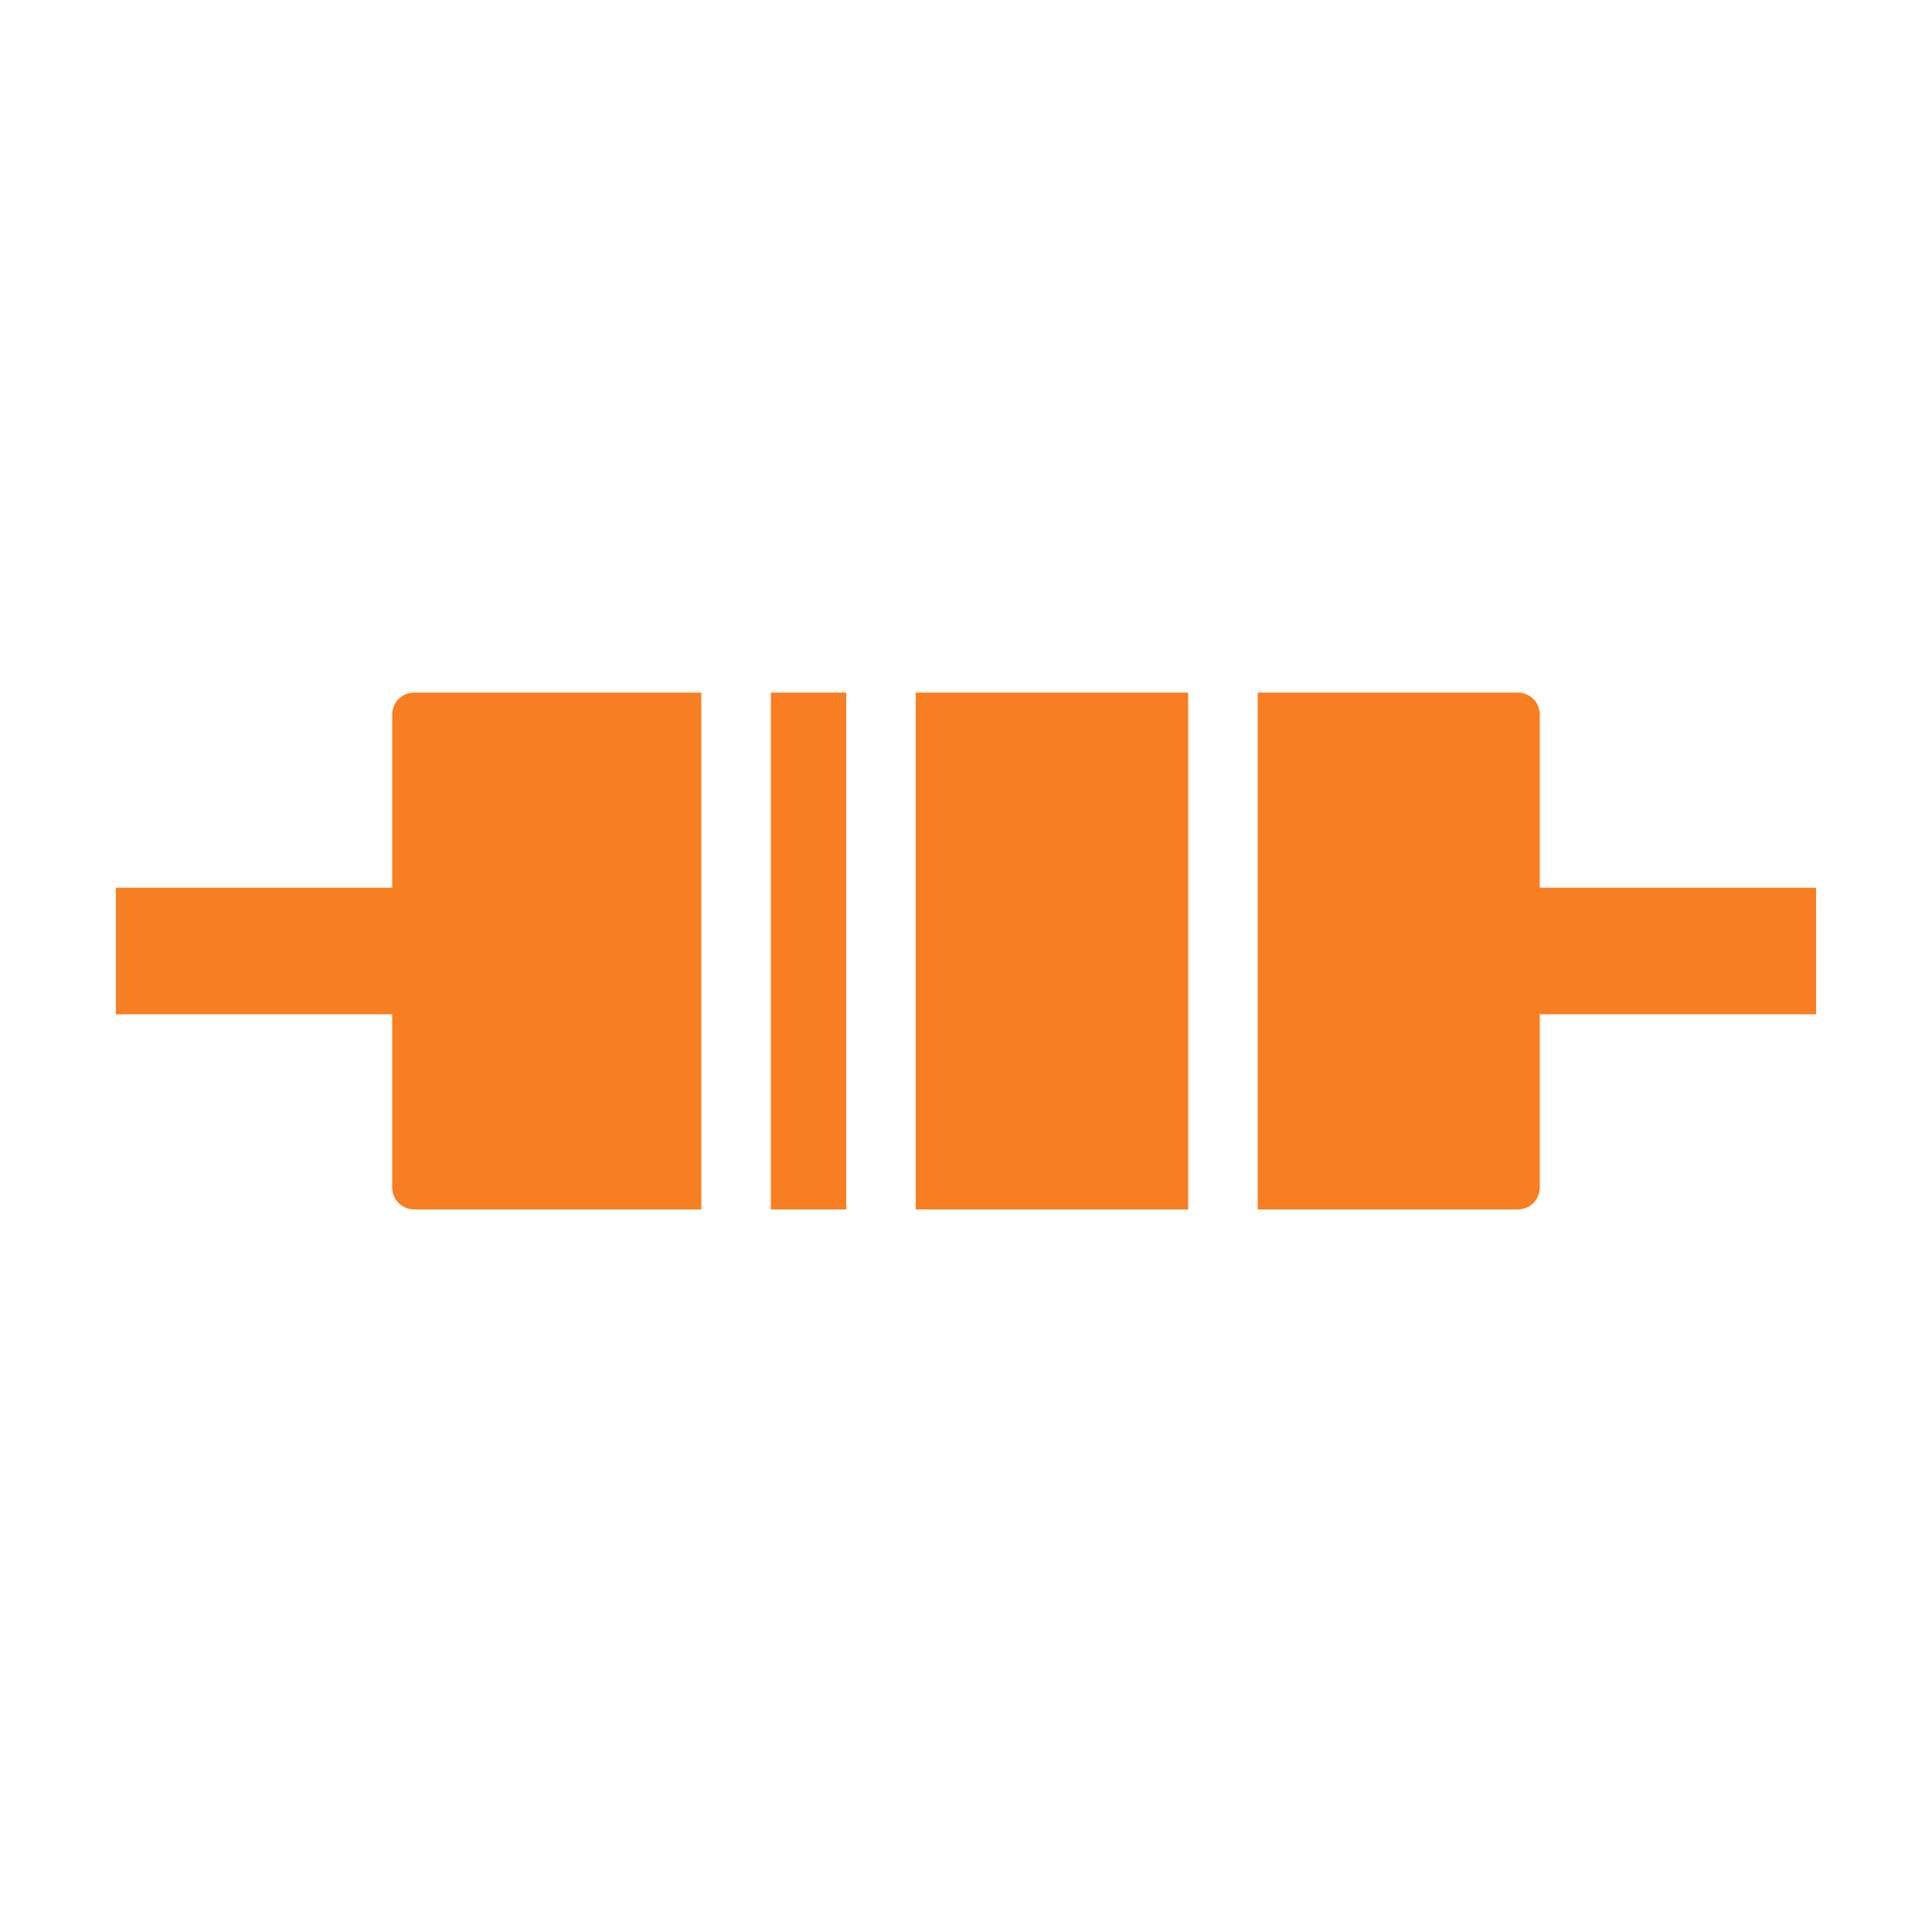 <?xml version="1.0" standalone="no"?><!DOCTYPE svg PUBLIC "-//W3C//DTD SVG 1.1//EN" "http://www.w3.org/Graphics/SVG/1.1/DTD/svg11.dtd"><svg t="1586931196793" class="icon" viewBox="0 0 1024 1024" version="1.1" xmlns="http://www.w3.org/2000/svg" p-id="7136" xmlns:xlink="http://www.w3.org/1999/xlink" width="200" height="200"><defs><style type="text/css"></style></defs><path d="M485.376 367.104H629.76v273.92H485.376zM408.576 367.104h39.936v273.92h-39.936zM816.128 470.528V378.88c0-6.656-5.12-11.776-11.776-11.776h-137.728v273.92h137.728c6.656 0 11.776-5.12 11.776-11.776V537.6H962.56V470.528h-146.432zM372.224 367.104H219.648c-6.656 0-11.776 5.12-11.776 11.776v91.648H61.44V537.6h146.432v91.648c0 6.656 5.12 11.776 11.776 11.776h152.064V367.104z" p-id="7137" fill="#F77E21"></path></svg>